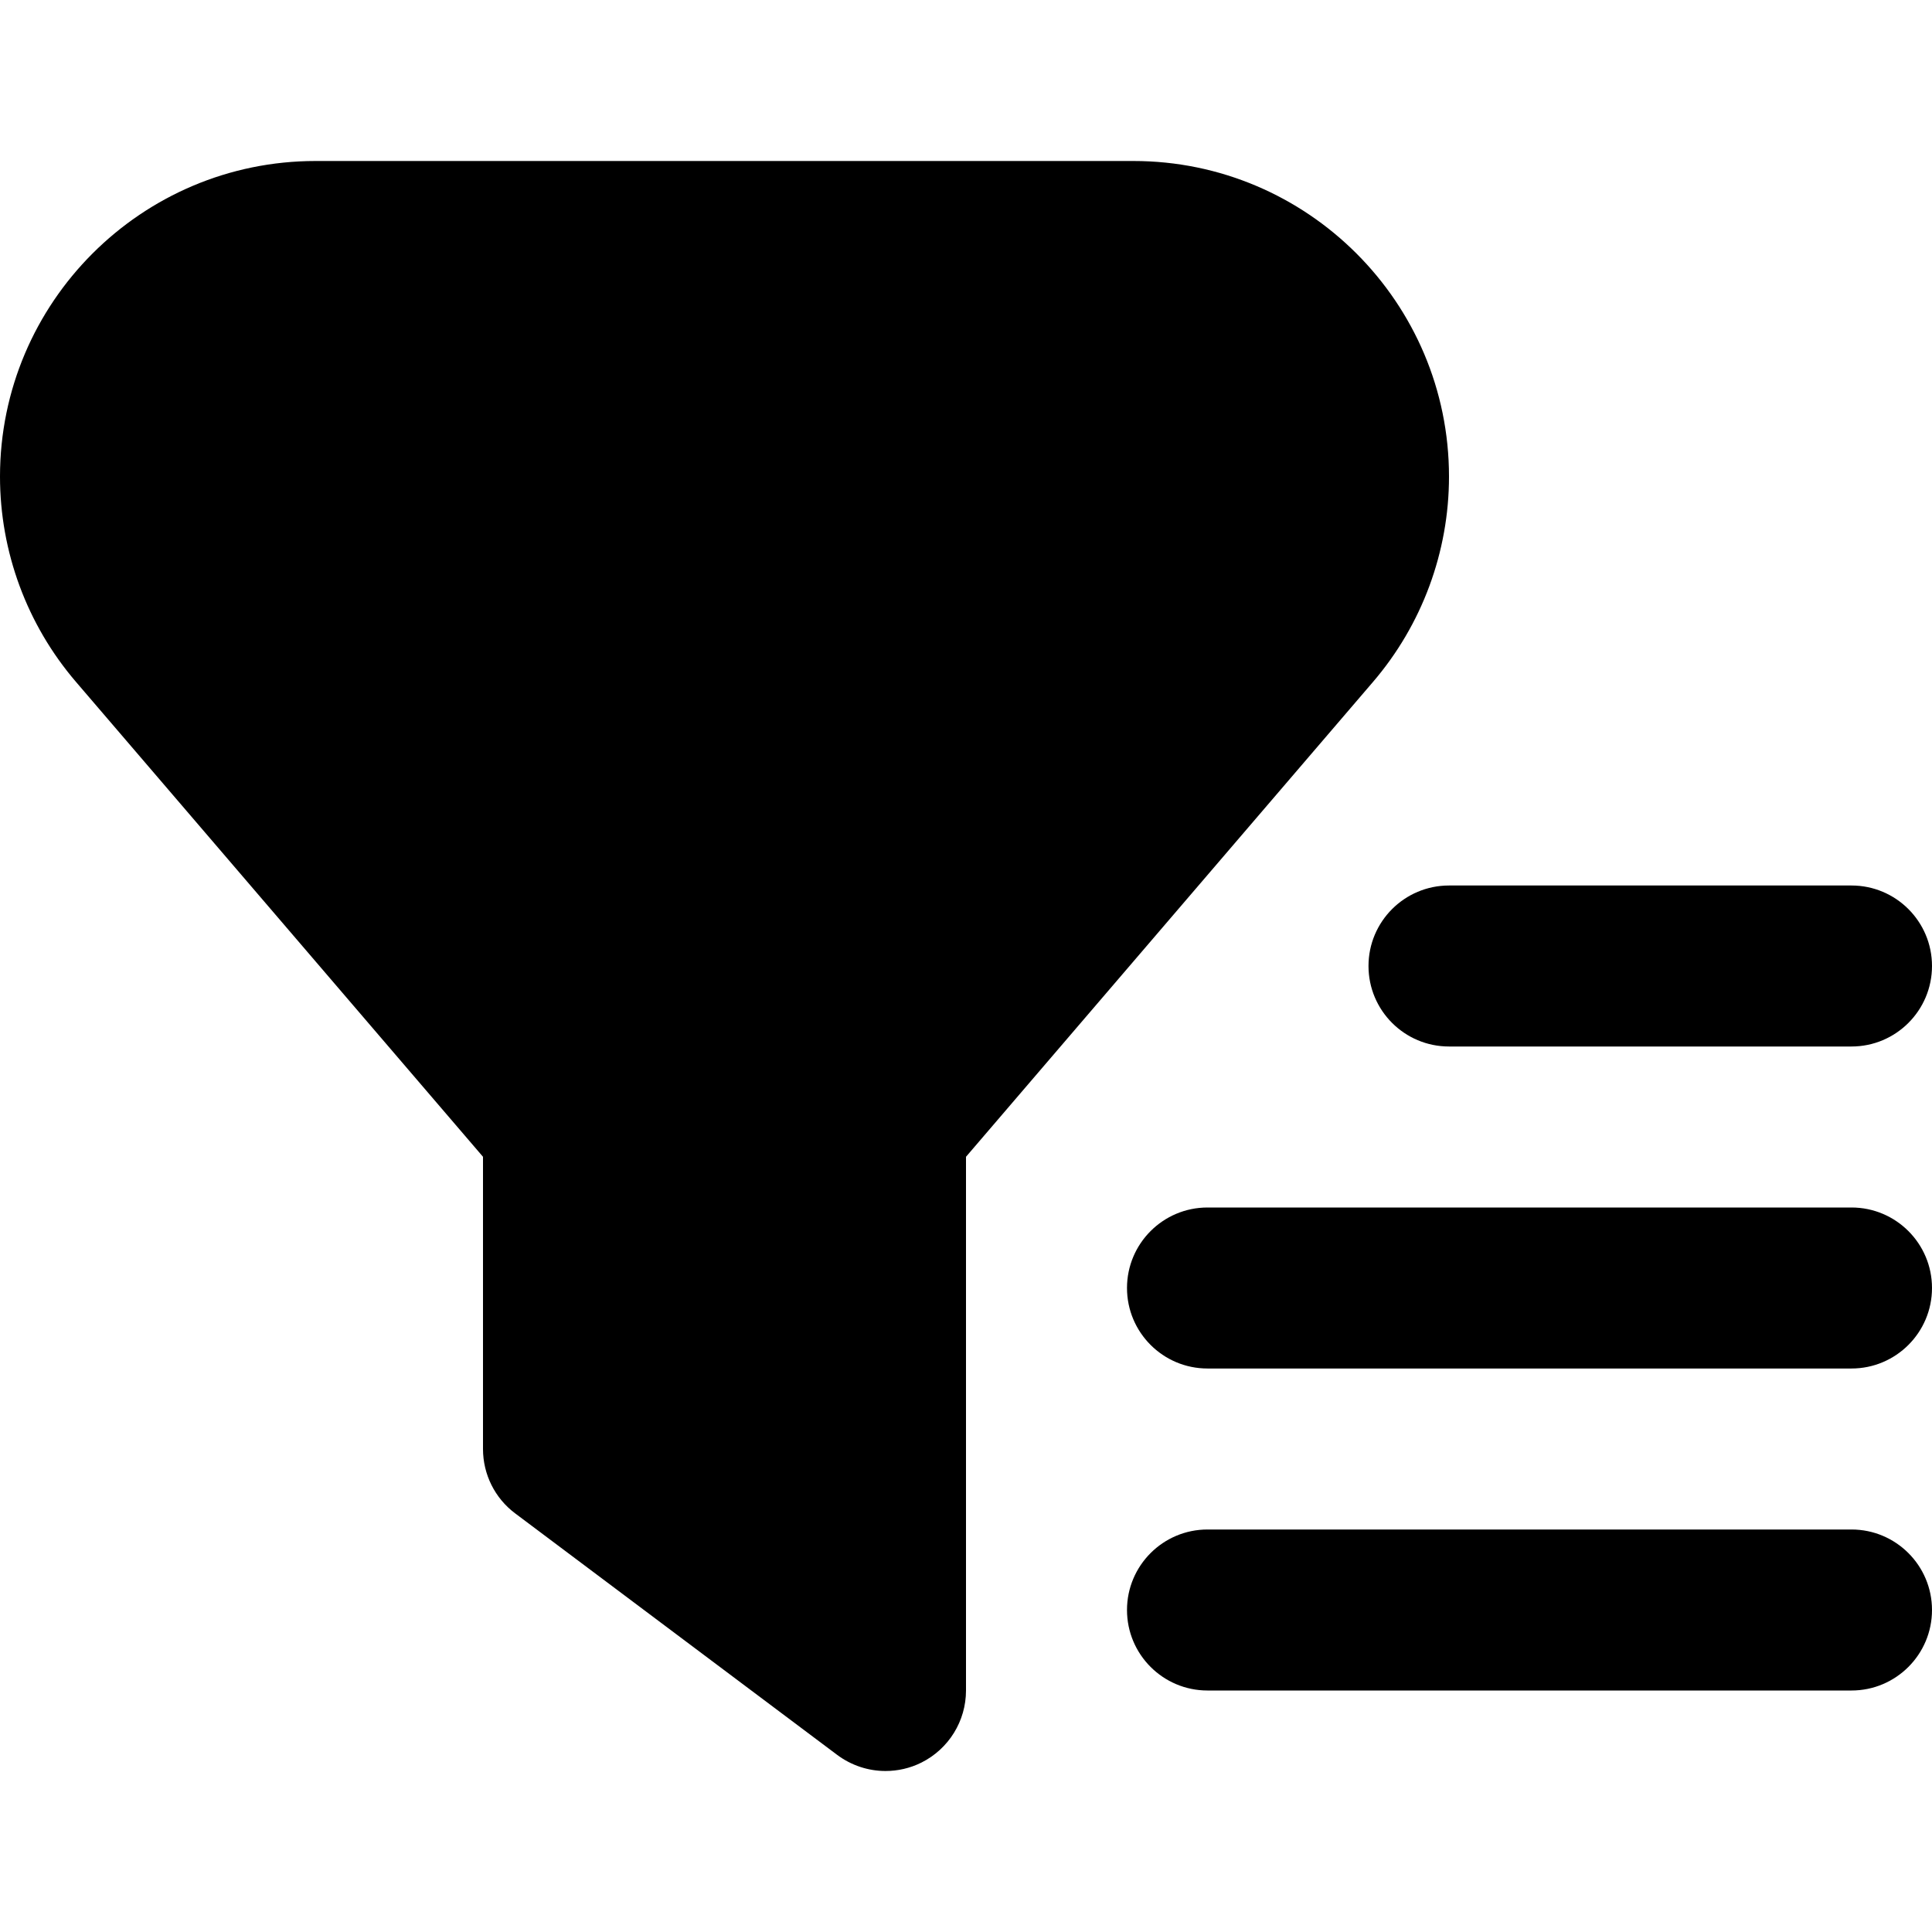 <?xml version="1.0" encoding="UTF-8"?>
<svg xmlns="http://www.w3.org/2000/svg" id="Layer_1" data-name="Layer 1" viewBox="0 0 24 24">
  <path d="m11,22c-.212,0-.423-.068-.6-.2l-4-3c-.252-.188-.4-.485-.4-.8v-3.63L.944,8.471c-.609-.71-.944-1.616-.944-2.551,0-2.162,1.758-3.92,3.92-3.92h10.16c2.162,0,3.92,1.758,3.92,3.92,0,.935-.335,1.841-.944,2.551l-5.056,5.899v6.63c0,.379-.214.725-.553.895-.142.071-.295.105-.447.105Zm13-2c0-.552-.448-1-1-1h-8c-.552,0-1,.448-1,1s.448,1,1,1h8c.552,0,1-.448,1-1Zm0-4c0-.552-.448-1-1-1h-8c-.552,0-1,.448-1,1s.448,1,1,1h8c.552,0,1-.448,1-1Zm0-4c0-.552-.448-1-1-1h-5c-.552,0-1,.448-1,1s.448,1,1,1h5c.552,0,1-.448,1-1Z"/>
</svg>
